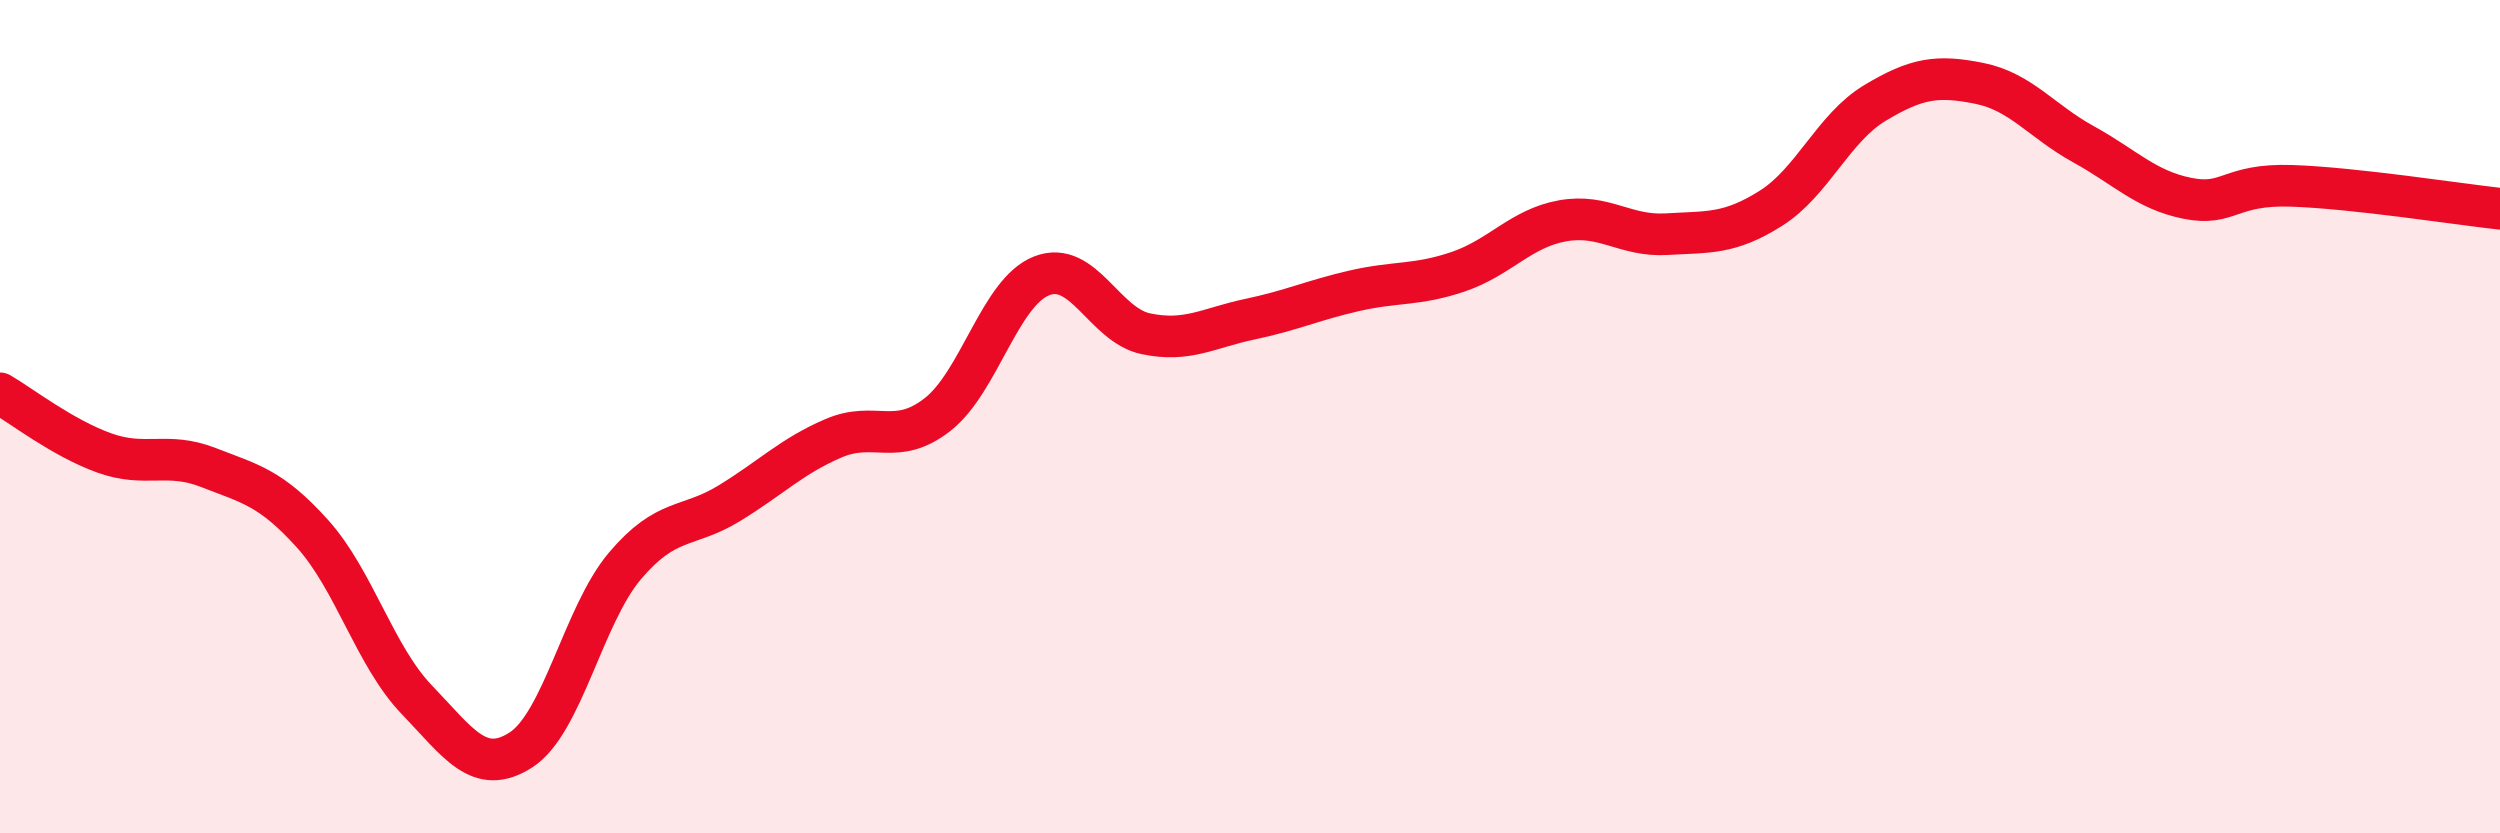 
    <svg width="60" height="20" viewBox="0 0 60 20" xmlns="http://www.w3.org/2000/svg">
      <path
        d="M 0,9.44 C 0.5,9.73 1.5,10.51 2.5,10.87 C 3.5,11.23 4,10.83 5,11.22 C 6,11.61 6.5,11.7 7.5,12.81 C 8.5,13.92 9,15.75 10,16.79 C 11,17.83 11.5,18.64 12.5,18 C 13.5,17.36 14,14.76 15,13.58 C 16,12.4 16.5,12.69 17.5,12.08 C 18.5,11.47 19,10.95 20,10.52 C 21,10.09 21.5,10.73 22.5,9.95 C 23.5,9.17 24,7.01 25,6.62 C 26,6.23 26.5,7.8 27.5,8.01 C 28.5,8.22 29,7.87 30,7.66 C 31,7.45 31.5,7.21 32.5,6.98 C 33.5,6.75 34,6.86 35,6.52 C 36,6.18 36.5,5.48 37.5,5.3 C 38.5,5.12 39,5.68 40,5.62 C 41,5.56 41.5,5.63 42.5,5 C 43.5,4.37 44,3.07 45,2.47 C 46,1.87 46.5,1.8 47.5,2 C 48.5,2.2 49,2.91 50,3.46 C 51,4.01 51.5,4.56 52.5,4.76 C 53.5,4.96 53.5,4.41 55,4.46 C 56.5,4.51 59,4.9 60,5.01L60 20L0 20Z"
        fill="#EB0A25"
        opacity="0.1"
        stroke-linecap="round"
        stroke-linejoin="round"
      />
      <path
        d="M 0,9.44 C 0.5,9.73 1.5,10.51 2.5,10.87 C 3.5,11.23 4,10.83 5,11.22 C 6,11.61 6.5,11.7 7.5,12.81 C 8.5,13.92 9,15.75 10,16.79 C 11,17.83 11.5,18.64 12.5,18 C 13.5,17.36 14,14.76 15,13.58 C 16,12.4 16.5,12.69 17.5,12.08 C 18.5,11.47 19,10.95 20,10.52 C 21,10.09 21.5,10.73 22.5,9.95 C 23.5,9.17 24,7.01 25,6.62 C 26,6.23 26.5,7.8 27.5,8.01 C 28.5,8.22 29,7.87 30,7.66 C 31,7.45 31.5,7.21 32.5,6.98 C 33.5,6.75 34,6.86 35,6.52 C 36,6.18 36.5,5.48 37.5,5.3 C 38.5,5.12 39,5.68 40,5.62 C 41,5.56 41.5,5.63 42.5,5 C 43.5,4.37 44,3.07 45,2.47 C 46,1.87 46.5,1.8 47.5,2 C 48.5,2.2 49,2.91 50,3.46 C 51,4.01 51.5,4.56 52.5,4.76 C 53.5,4.96 53.5,4.41 55,4.46 C 56.5,4.51 59,4.9 60,5.01"
        stroke="#EB0A25"
        stroke-width="1"
        fill="none"
        stroke-linecap="round"
        stroke-linejoin="round"
      />
    </svg>
  